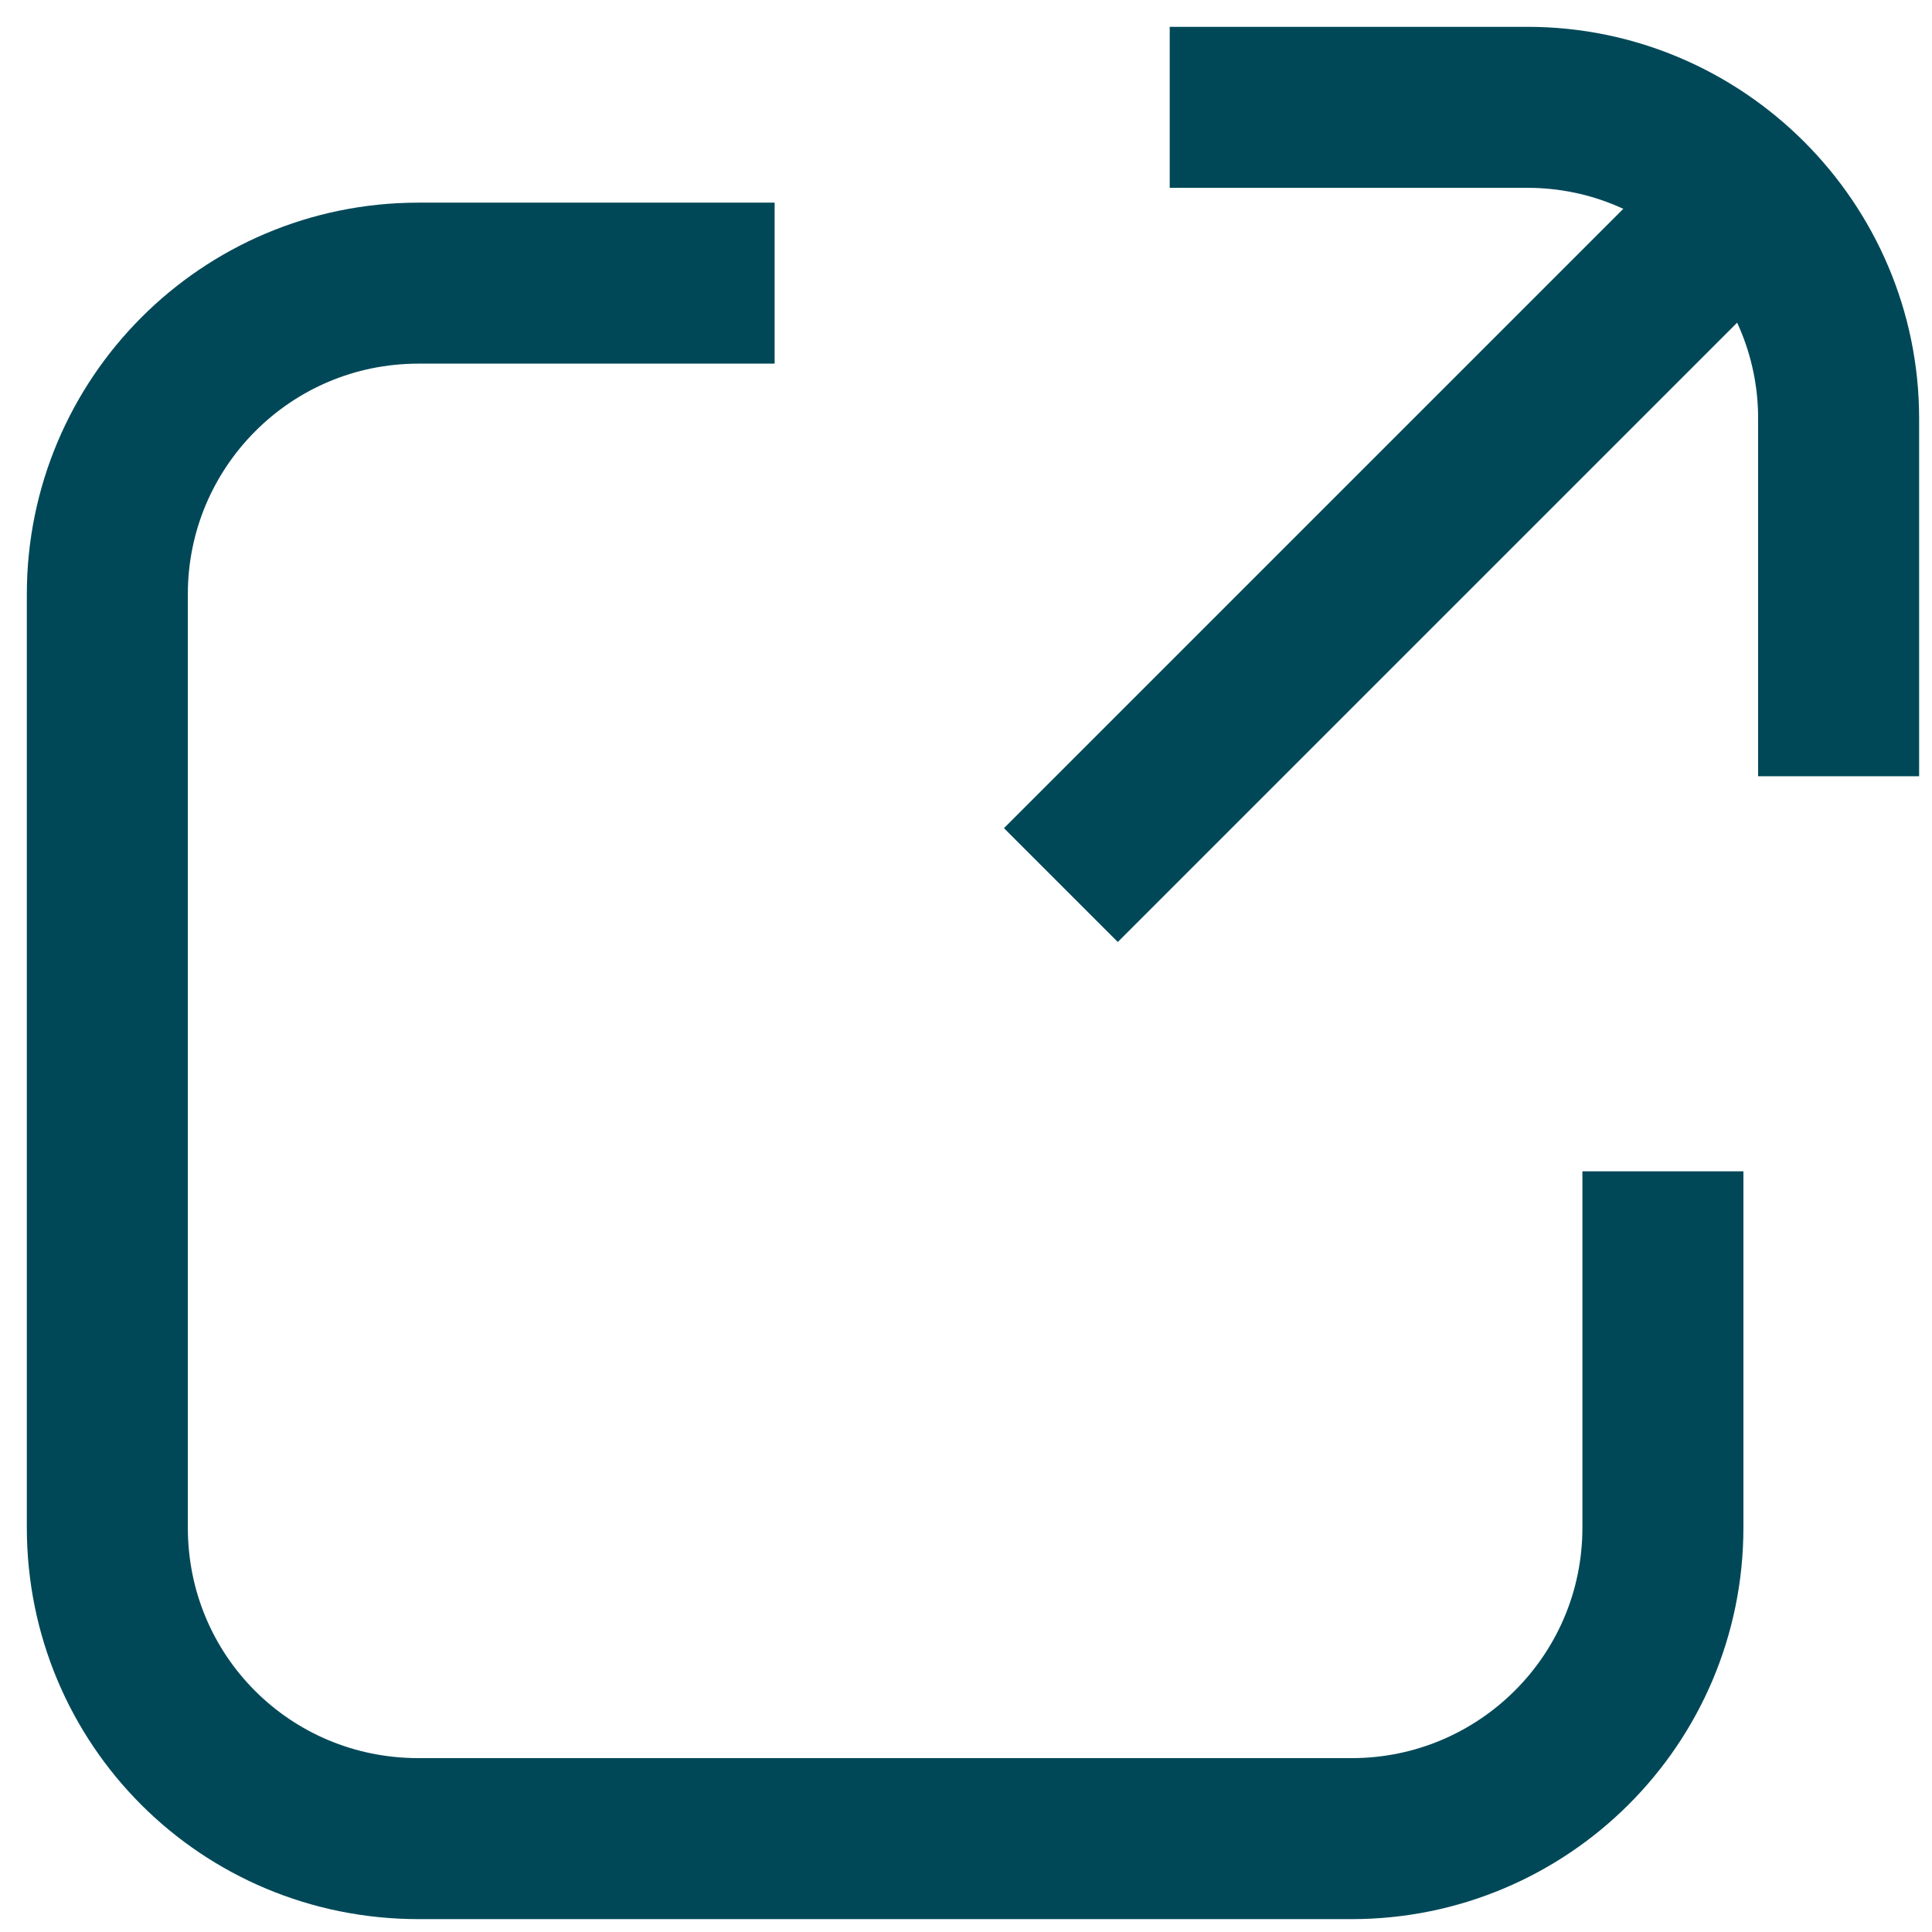 <svg width="18" height="18" viewBox="0 0 18 18" fill="none" xmlns="http://www.w3.org/2000/svg">
<path d="M15.493 10.913V14.232C15.493 15.84 14.188 17.13 12.594 17.13H3.899C2.29 17.13 1 15.84 1 14.232V5.536C1 3.942 2.29 2.638 3.899 2.638H7.217" stroke="#004858" stroke-width="1.5" stroke-miterlimit="10"/>
<path d="M10.898 1H14.232C15.826 1 17.13 2.304 17.13 3.898V7.232" stroke="#004858" stroke-width="1.5" stroke-miterlimit="10"/>
<path d="M9.884 8.246L16.275 1.855" stroke="#004858" stroke-width="1.5" stroke-miterlimit="10"/>
</svg>
